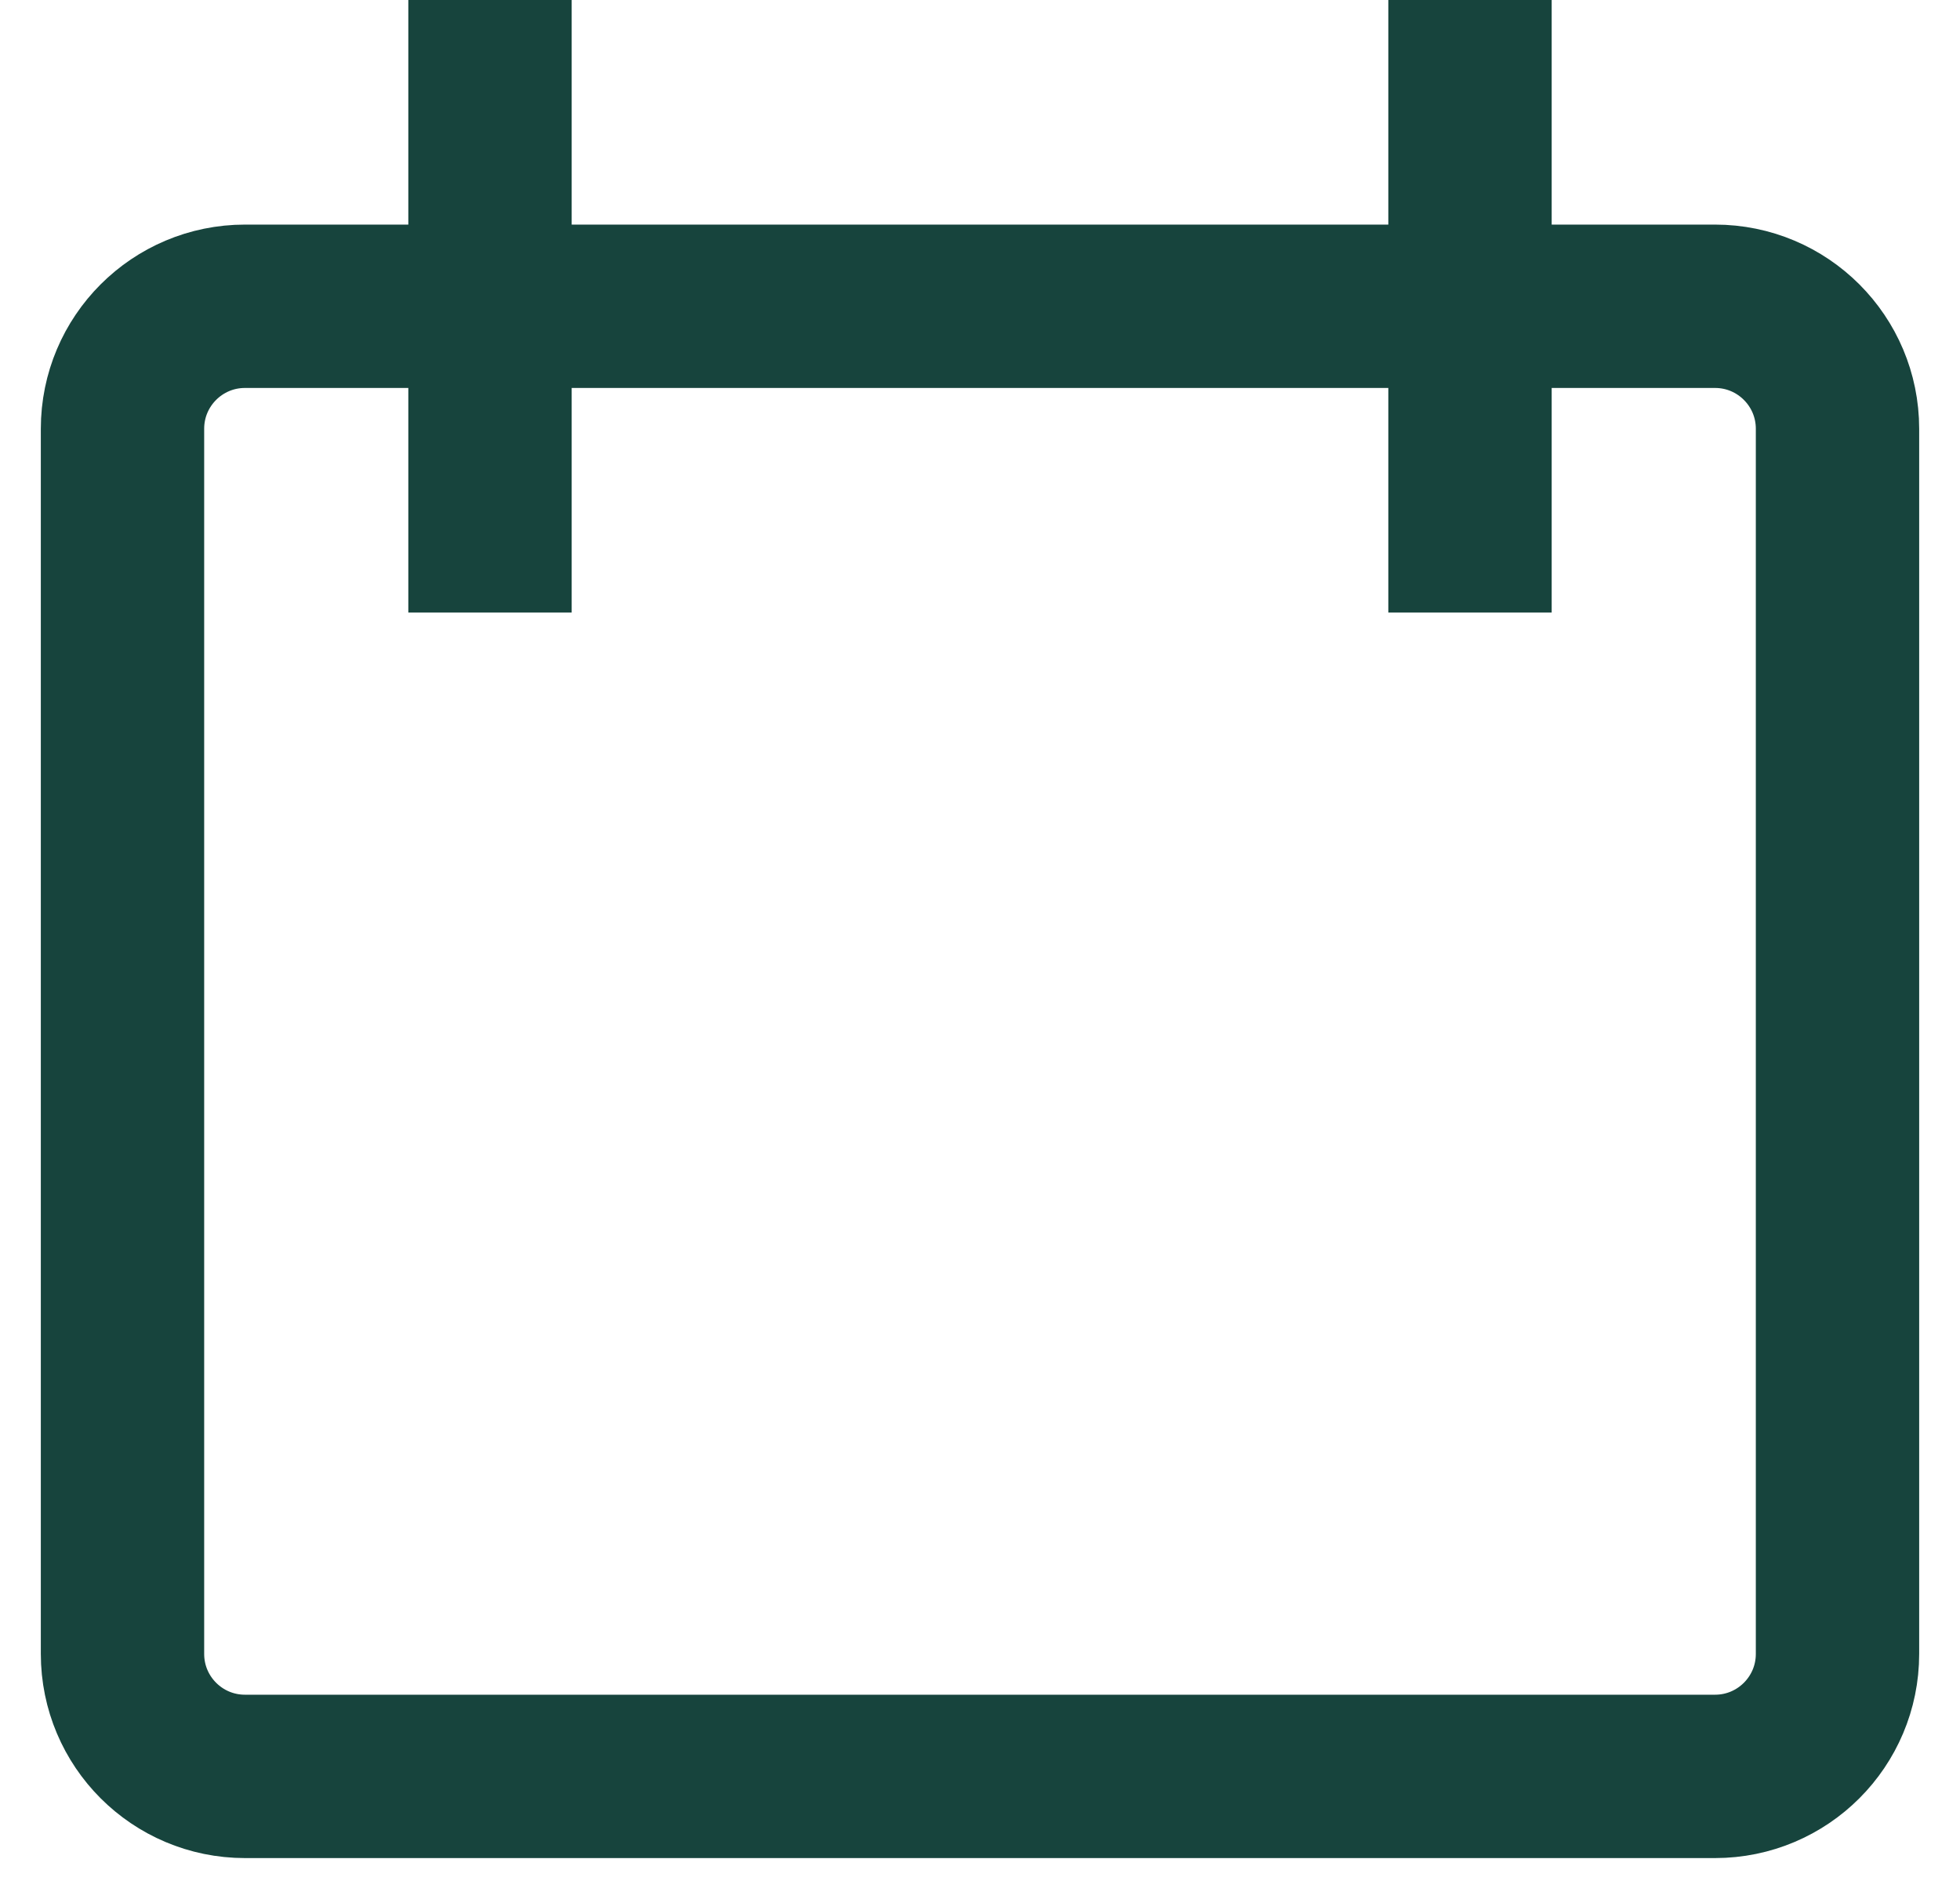 <svg xmlns="http://www.w3.org/2000/svg" fill="none" viewBox="0 0 32 31" height="31" width="32">
<path stroke-width="2.667" stroke="#17443D" d="M8 0V10M24 0V10M4 5H28C29.105 5 30 5.895 30 7V27C30 28.105 29.105 29 28 29H4C2.895 29 2 28.105 2 27V7C2 5.895 2.895 5 4 5Z"></path>
</svg>
